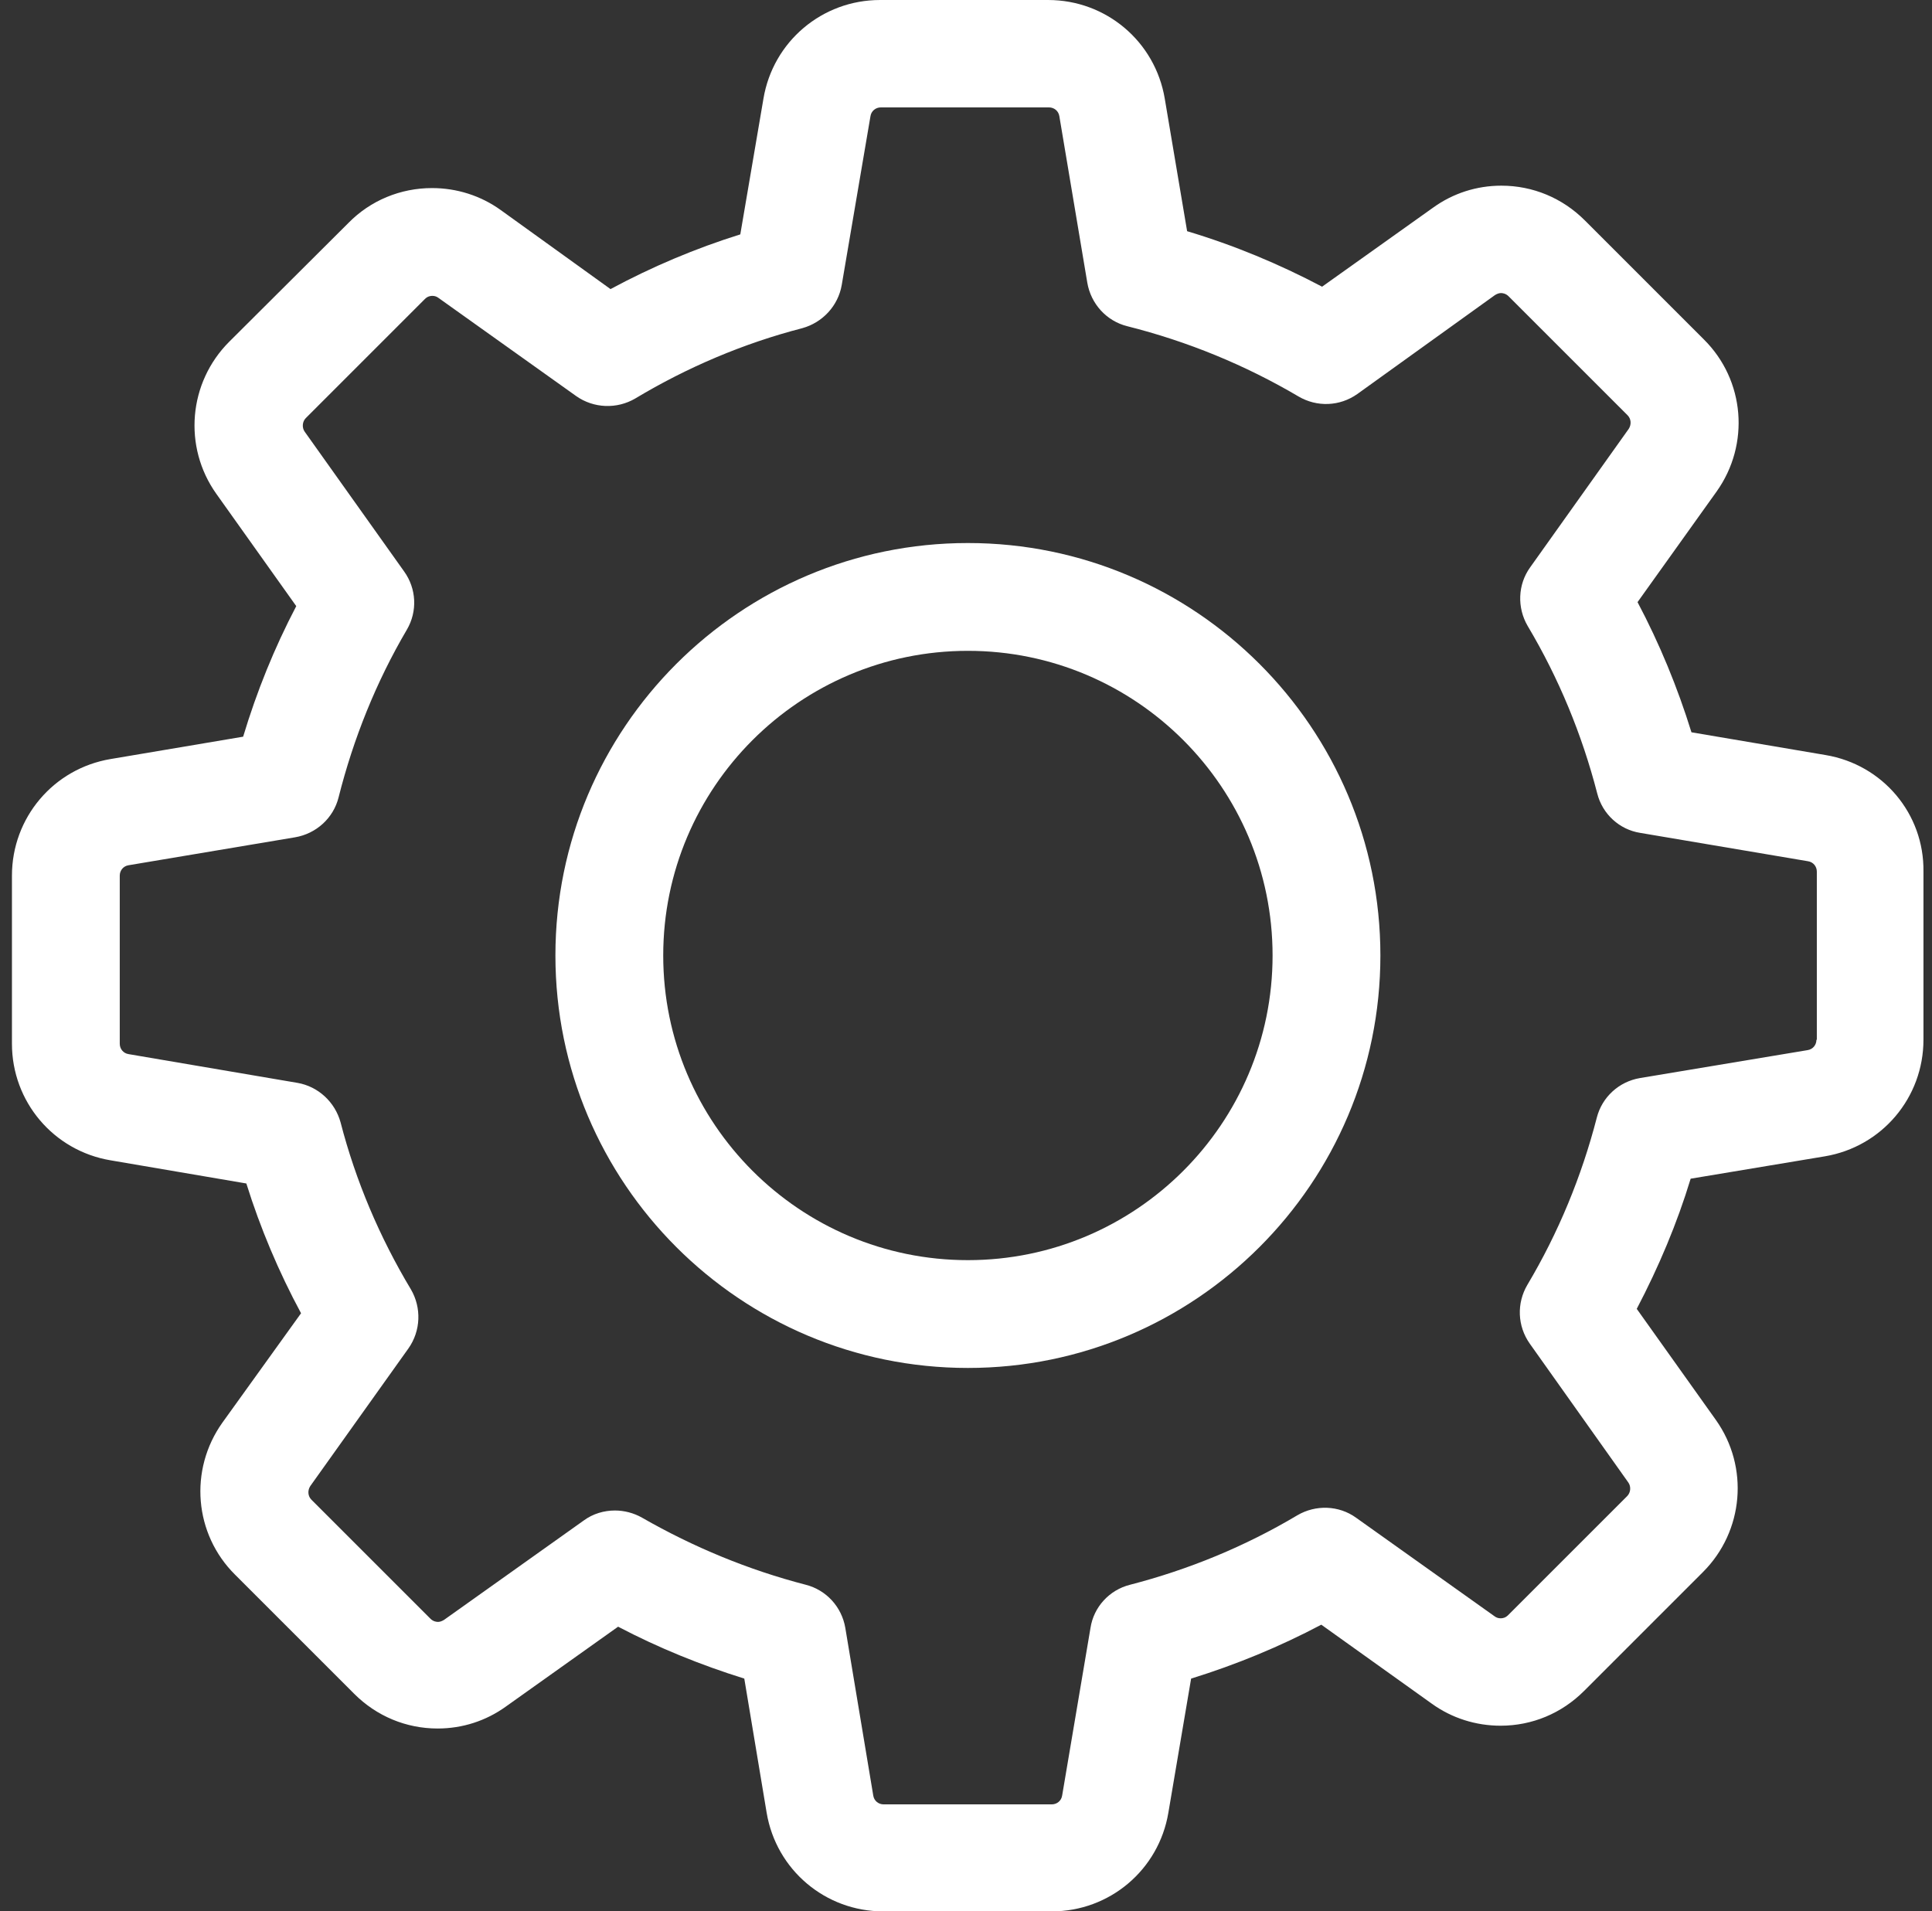 <?xml version="1.0" encoding="utf-8"?>
<!-- Generator: Adobe Illustrator 16.0.0, SVG Export Plug-In . SVG Version: 6.00 Build 0)  -->
<!DOCTYPE svg PUBLIC "-//W3C//DTD SVG 1.1//EN" "http://www.w3.org/Graphics/SVG/1.1/DTD/svg11.dtd">
<svg version="1.1" id="Capa_1" xmlns="http://www.w3.org/2000/svg" xmlns:xlink="http://www.w3.org/1999/xlink" x="0px" y="0px"
	 width="566px" height="560px" viewBox="196.5 0 566 560" enable-background="new 196.5 0 566 560" xml:space="preserve">
<rect x="196.5" y="0" width="566" height="560" fill="#333333" stroke="none"/>
<g>
	<g>
		<path fill="#FFFFFF" d="M731.336,221.216l-39.307-6.668c-4.094-13.219-9.358-25.97-15.793-38.136l23.163-32.404
			c9.826-13.804,8.306-32.638-3.743-44.57l-34.861-34.861c-6.551-6.551-15.208-10.178-24.449-10.178
			c-7.253,0-14.155,2.223-20.004,6.434L583.82,83.995c-12.634-6.668-25.854-12.166-39.54-16.26l-6.551-38.838
			c-2.808-16.729-17.196-28.895-34.159-28.895h-49.25c-16.962,0-31.352,12.167-34.159,28.895l-6.784,39.774
			c-13.103,4.095-25.854,9.476-38.02,16.027l-32.17-23.163c-5.849-4.211-12.868-6.434-20.121-6.434
			c-9.242,0-18.016,3.626-24.45,10.177l-34.978,34.861c-11.932,11.933-13.57,30.767-3.744,44.571l23.396,32.872
			c-6.434,12.283-11.581,25.034-15.559,38.253l-38.838,6.551C212.166,225.193,200,239.582,200,256.544v49.25
			c0,16.963,12.166,31.352,28.895,34.159l39.774,6.785c4.094,13.102,9.476,25.853,16.026,38.02l-23.045,32.053
			c-9.827,13.804-8.306,32.639,3.744,44.57l34.861,34.861c6.551,6.551,15.208,10.178,24.449,10.178
			c7.253,0,14.155-2.223,20.004-6.435l32.873-23.396c11.815,6.2,24.215,11.23,36.967,15.208l6.551,39.306
			c2.808,16.729,17.196,28.896,34.159,28.896h49.366c16.963,0,31.352-12.167,34.159-28.896l6.668-39.306
			c13.219-4.095,25.97-9.358,38.137-15.793l32.403,23.163c5.85,4.211,12.869,6.434,20.121,6.434l0,0
			c9.242,0,17.898-3.626,24.45-10.178l34.86-34.86c11.933-11.933,13.57-30.767,3.744-44.57l-23.163-32.521
			c6.435-12.283,11.815-25.034,15.793-38.137l39.306-6.551c16.729-2.808,28.895-17.196,28.895-34.159v-49.25
			C760.23,238.412,748.064,224.023,731.336,221.216z M728.646,304.624c0,1.521-1.054,2.808-2.574,3.042l-49.133,8.188
			c-6.2,1.053-11.113,5.615-12.634,11.581c-4.445,17.197-11.23,33.691-20.355,49.017c-3.158,5.381-2.924,12.049,0.702,17.196
			l28.895,40.71c0.819,1.17,0.702,2.925-0.351,3.978l-34.861,34.86c-0.818,0.819-1.638,0.936-2.223,0.936
			c-0.701,0-1.286-0.233-1.754-0.585l-40.594-28.895c-5.03-3.626-11.814-3.86-17.196-0.701
			c-15.324,9.124-31.819,15.909-49.016,20.354c-6.083,1.521-10.646,6.551-11.581,12.634l-8.306,49.133
			c-0.234,1.521-1.521,2.574-3.042,2.574h-49.25c-1.521,0-2.808-1.053-3.041-2.574l-8.189-49.133
			c-1.053-6.2-5.615-11.113-11.581-12.634c-16.729-4.328-32.872-10.996-47.963-19.653c-2.457-1.403-5.264-2.105-7.955-2.105
			c-3.159,0-6.434,0.936-9.125,2.925l-40.944,29.129c-0.585,0.351-1.17,0.585-1.754,0.585c-0.468,0-1.404-0.117-2.223-0.937
			l-34.861-34.86c-1.053-1.053-1.17-2.69-0.351-3.978l28.778-40.359c3.626-5.147,3.86-11.932,0.702-17.313
			c-9.125-15.208-16.144-31.702-20.589-48.898c-1.638-5.966-6.551-10.528-12.634-11.581l-49.483-8.423
			c-1.521-0.234-2.574-1.521-2.574-3.042v-49.25c0-1.521,1.053-2.808,2.574-3.042l48.782-8.189c6.2-1.053,11.23-5.615,12.751-11.698
			c4.329-17.196,10.997-33.808,20.004-49.133c3.159-5.381,2.808-12.049-0.819-17.08l-29.128-40.944
			c-0.819-1.17-0.702-2.924,0.351-3.978l34.861-34.861c0.819-0.819,1.638-0.936,2.223-0.936c0.702,0,1.287,0.234,1.755,0.585
			l40.359,28.777c5.147,3.626,11.932,3.861,17.313,0.702c15.208-9.125,31.702-16.144,48.898-20.589
			c5.966-1.638,10.528-6.551,11.581-12.634l8.423-49.484c0.234-1.521,1.521-2.573,3.042-2.573h49.25
			c1.521,0,2.807,1.053,3.041,2.573l8.188,48.782c1.054,6.2,5.615,11.23,11.698,12.751c17.665,4.445,34.511,11.347,50.186,20.589
			c5.382,3.159,12.05,2.925,17.197-0.702l40.358-29.012c0.585-0.351,1.17-0.584,1.755-0.584c0.468,0,1.404,0.117,2.223,0.936
			l34.861,34.861c1.053,1.053,1.17,2.691,0.351,3.978l-28.895,40.593c-3.627,5.03-3.86,11.815-0.702,17.196
			c9.125,15.325,15.91,31.819,20.355,49.016c1.521,6.083,6.551,10.646,12.634,11.582l49.133,8.306
			c1.521,0.234,2.573,1.521,2.573,3.042v49.25H728.646z"/>
		<path fill="#FFFFFF" d="M480.057,159.098c-66.68,0-120.843,54.163-120.843,120.843s54.164,120.843,120.843,120.843
			c66.681,0,120.844-54.163,120.844-120.843S546.737,159.098,480.057,159.098z M480.057,369.199
			c-49.25,0-89.258-40.009-89.258-89.258s40.008-89.258,89.258-89.258s89.258,40.008,89.258,89.258S529.307,369.199,480.057,369.199
			z"/>
	</g>
</g>
</svg>
